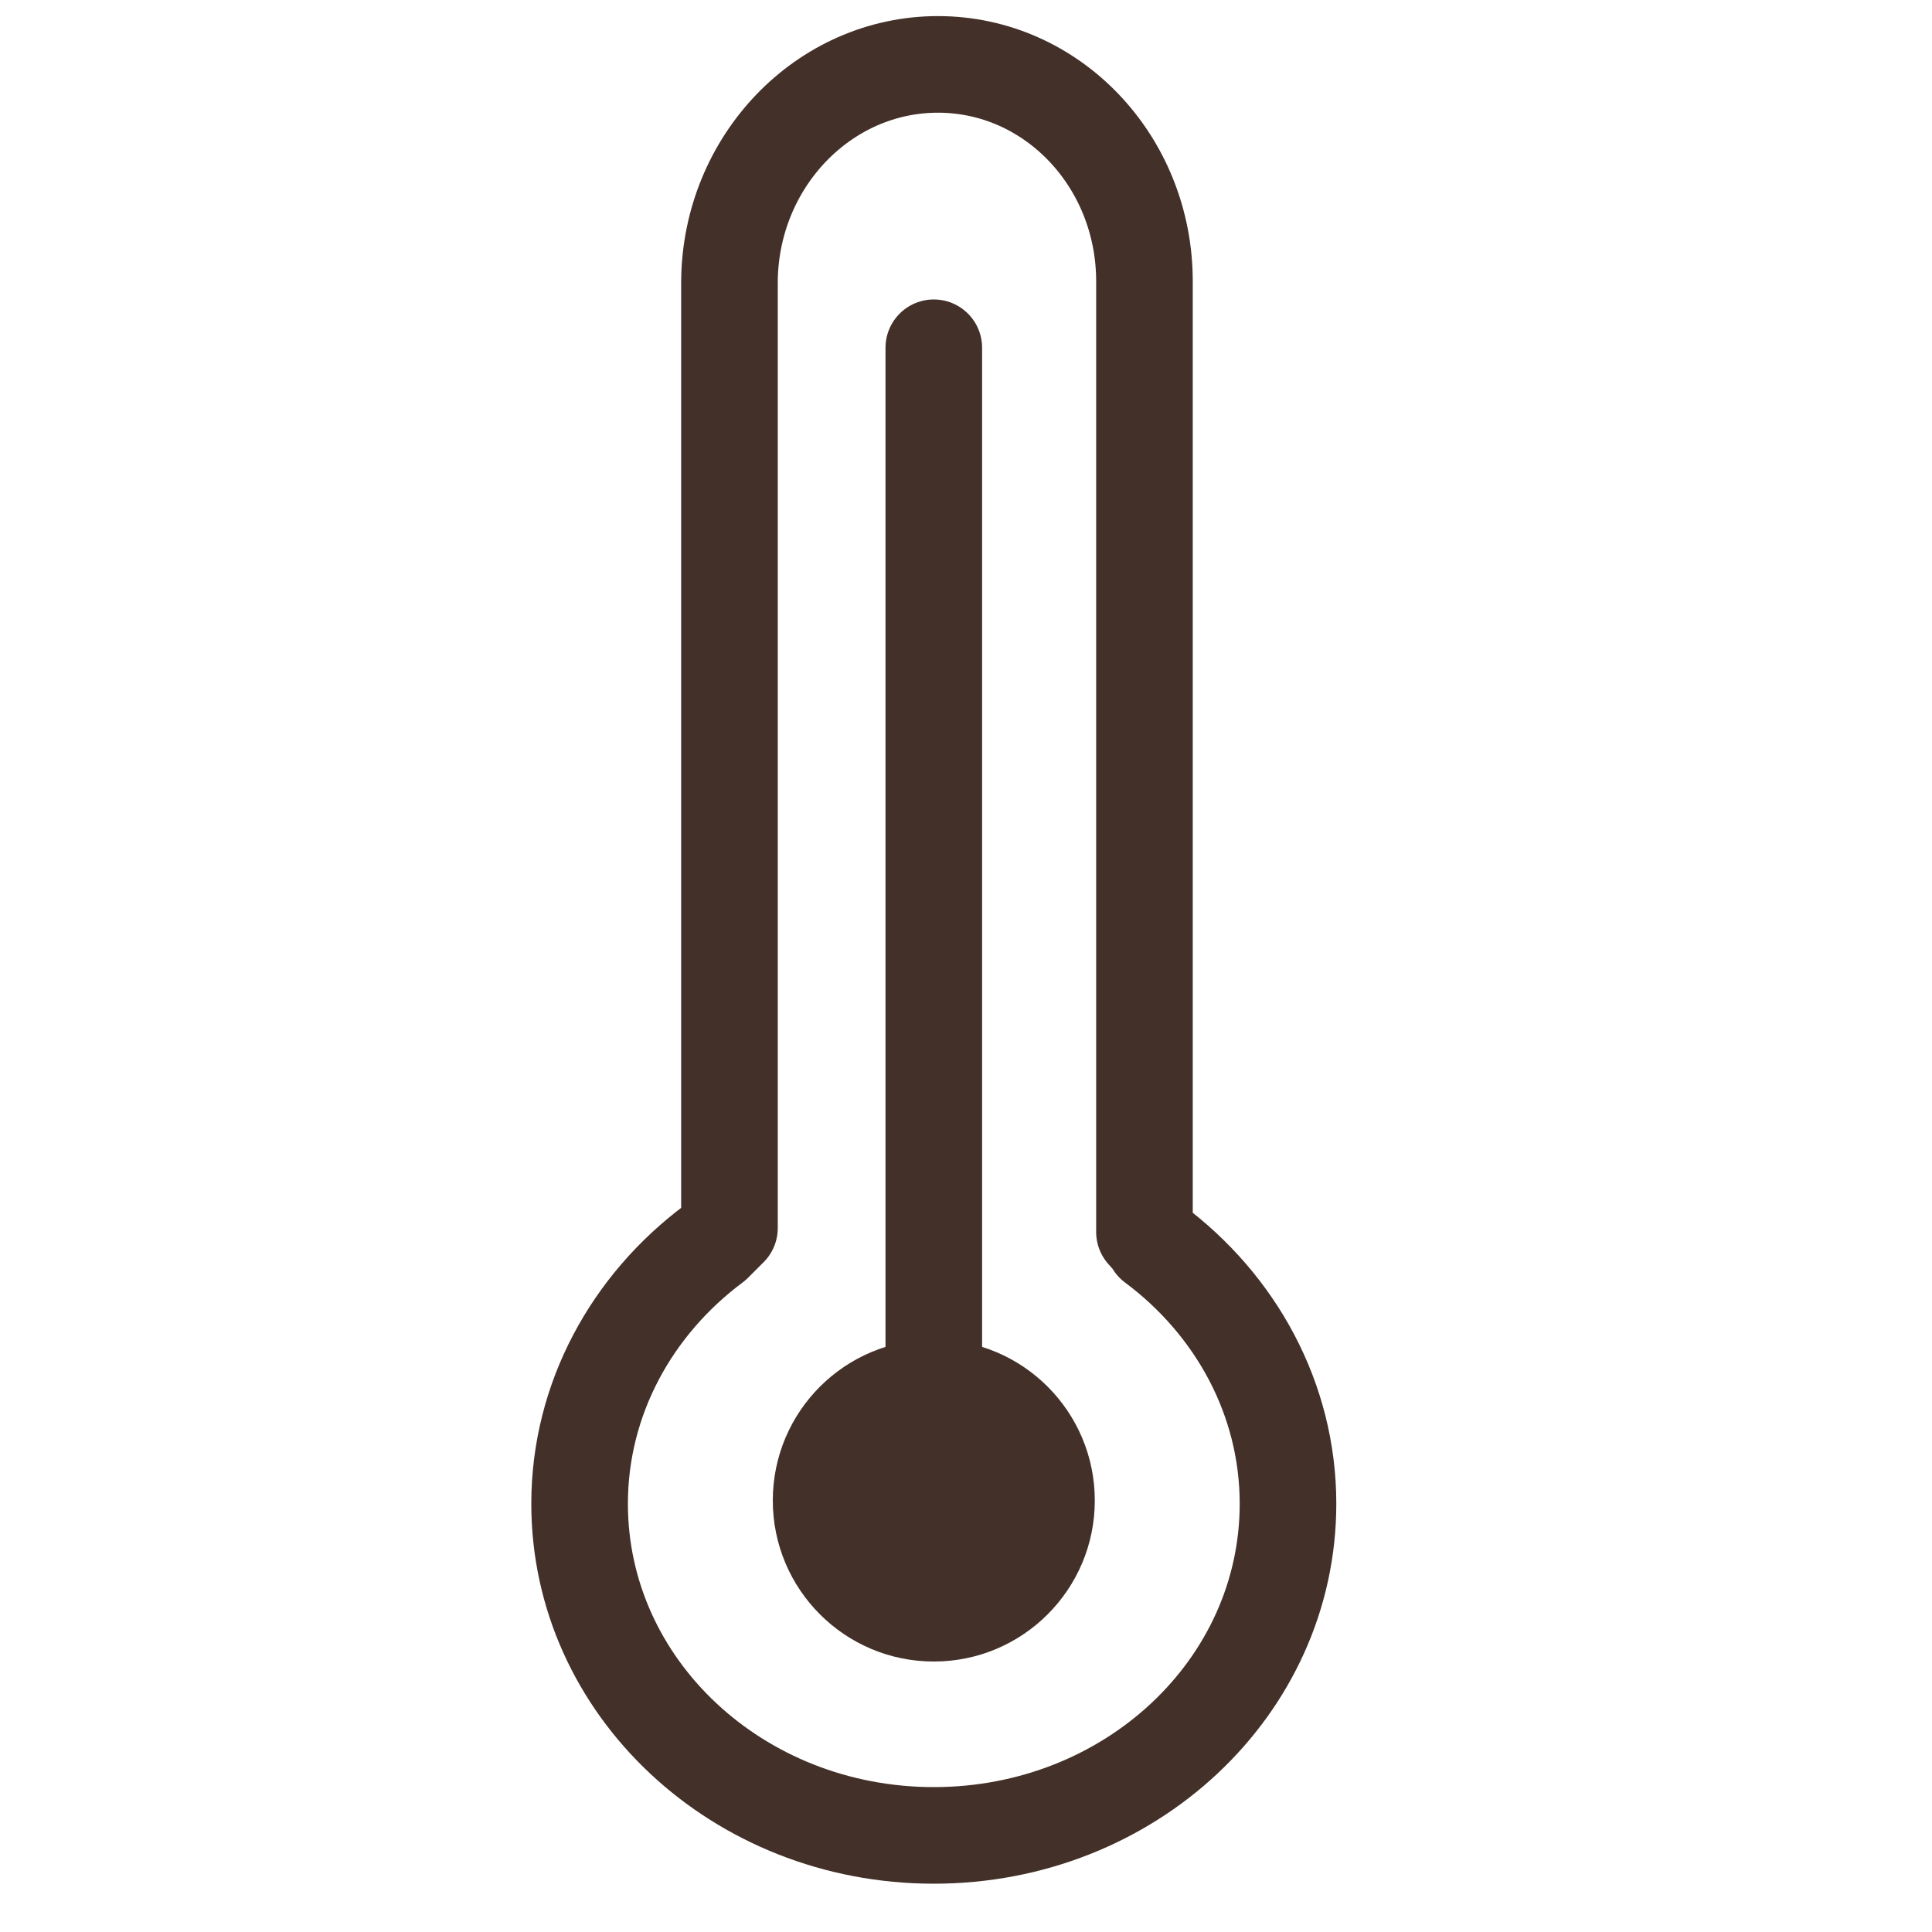 <svg width="30" height="30" viewBox="0 0 30 30" fill="none" xmlns="http://www.w3.org/2000/svg">
<path d="M14.5 25.8C15.881 25.8 17 24.68 17 23.3C17 21.919 15.881 20.8 14.5 20.8C13.119 20.8 12 21.919 12 23.3C12 24.68 13.119 25.8 14.5 25.8Z" fill="#433028"/>
<path d="M14.5 21.173V5.4" stroke="#433028" stroke-width="1.5" stroke-linecap="round" stroke-linejoin="round"/>
<path d="M17.917 19.313C19.186 20.258 20 21.72 20 23.35C20 26.199 17.543 28.5 14.5 28.5C11.457 28.5 9 26.199 9 23.35C9 21.72 9.814 20.258 11.083 19.313L11.327 19.069V4.367C11.343 2.508 12.791 1 14.565 1C16.339 1 17.771 2.508 17.771 4.367V19.13L17.933 19.313H17.917Z" stroke="#433028" stroke-width="1.5" stroke-linecap="round" stroke-linejoin="round"/>
</svg>
